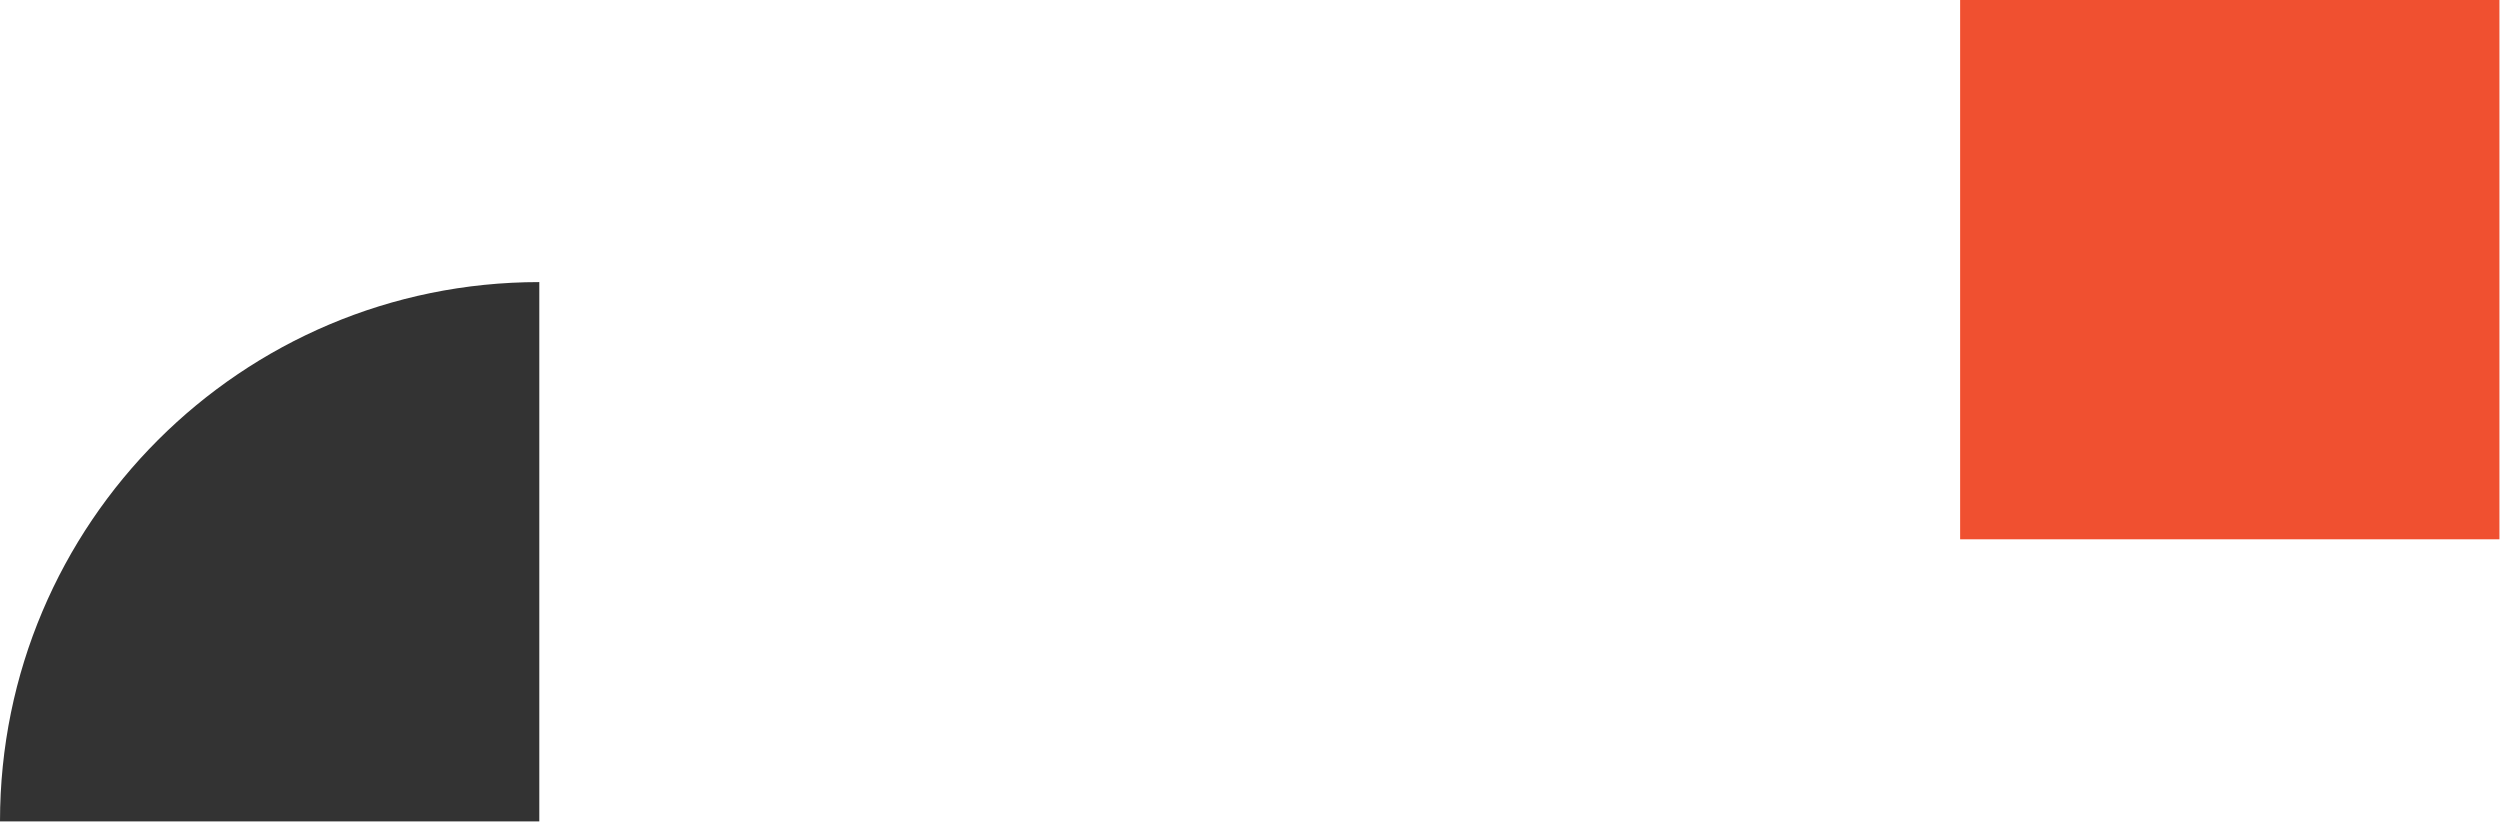 <?xml version="1.0" encoding="UTF-8"?> <svg xmlns="http://www.w3.org/2000/svg" width="515" height="170" viewBox="0 0 515 170" fill="none"> <path d="M514.883 111.096H403.787V0H514.883V111.096Z" fill="#F05030"></path> <path d="M111.096 169.206H0C0 107.849 49.74 58.11 111.096 58.11V169.206Z" fill="#333333"></path> </svg> 